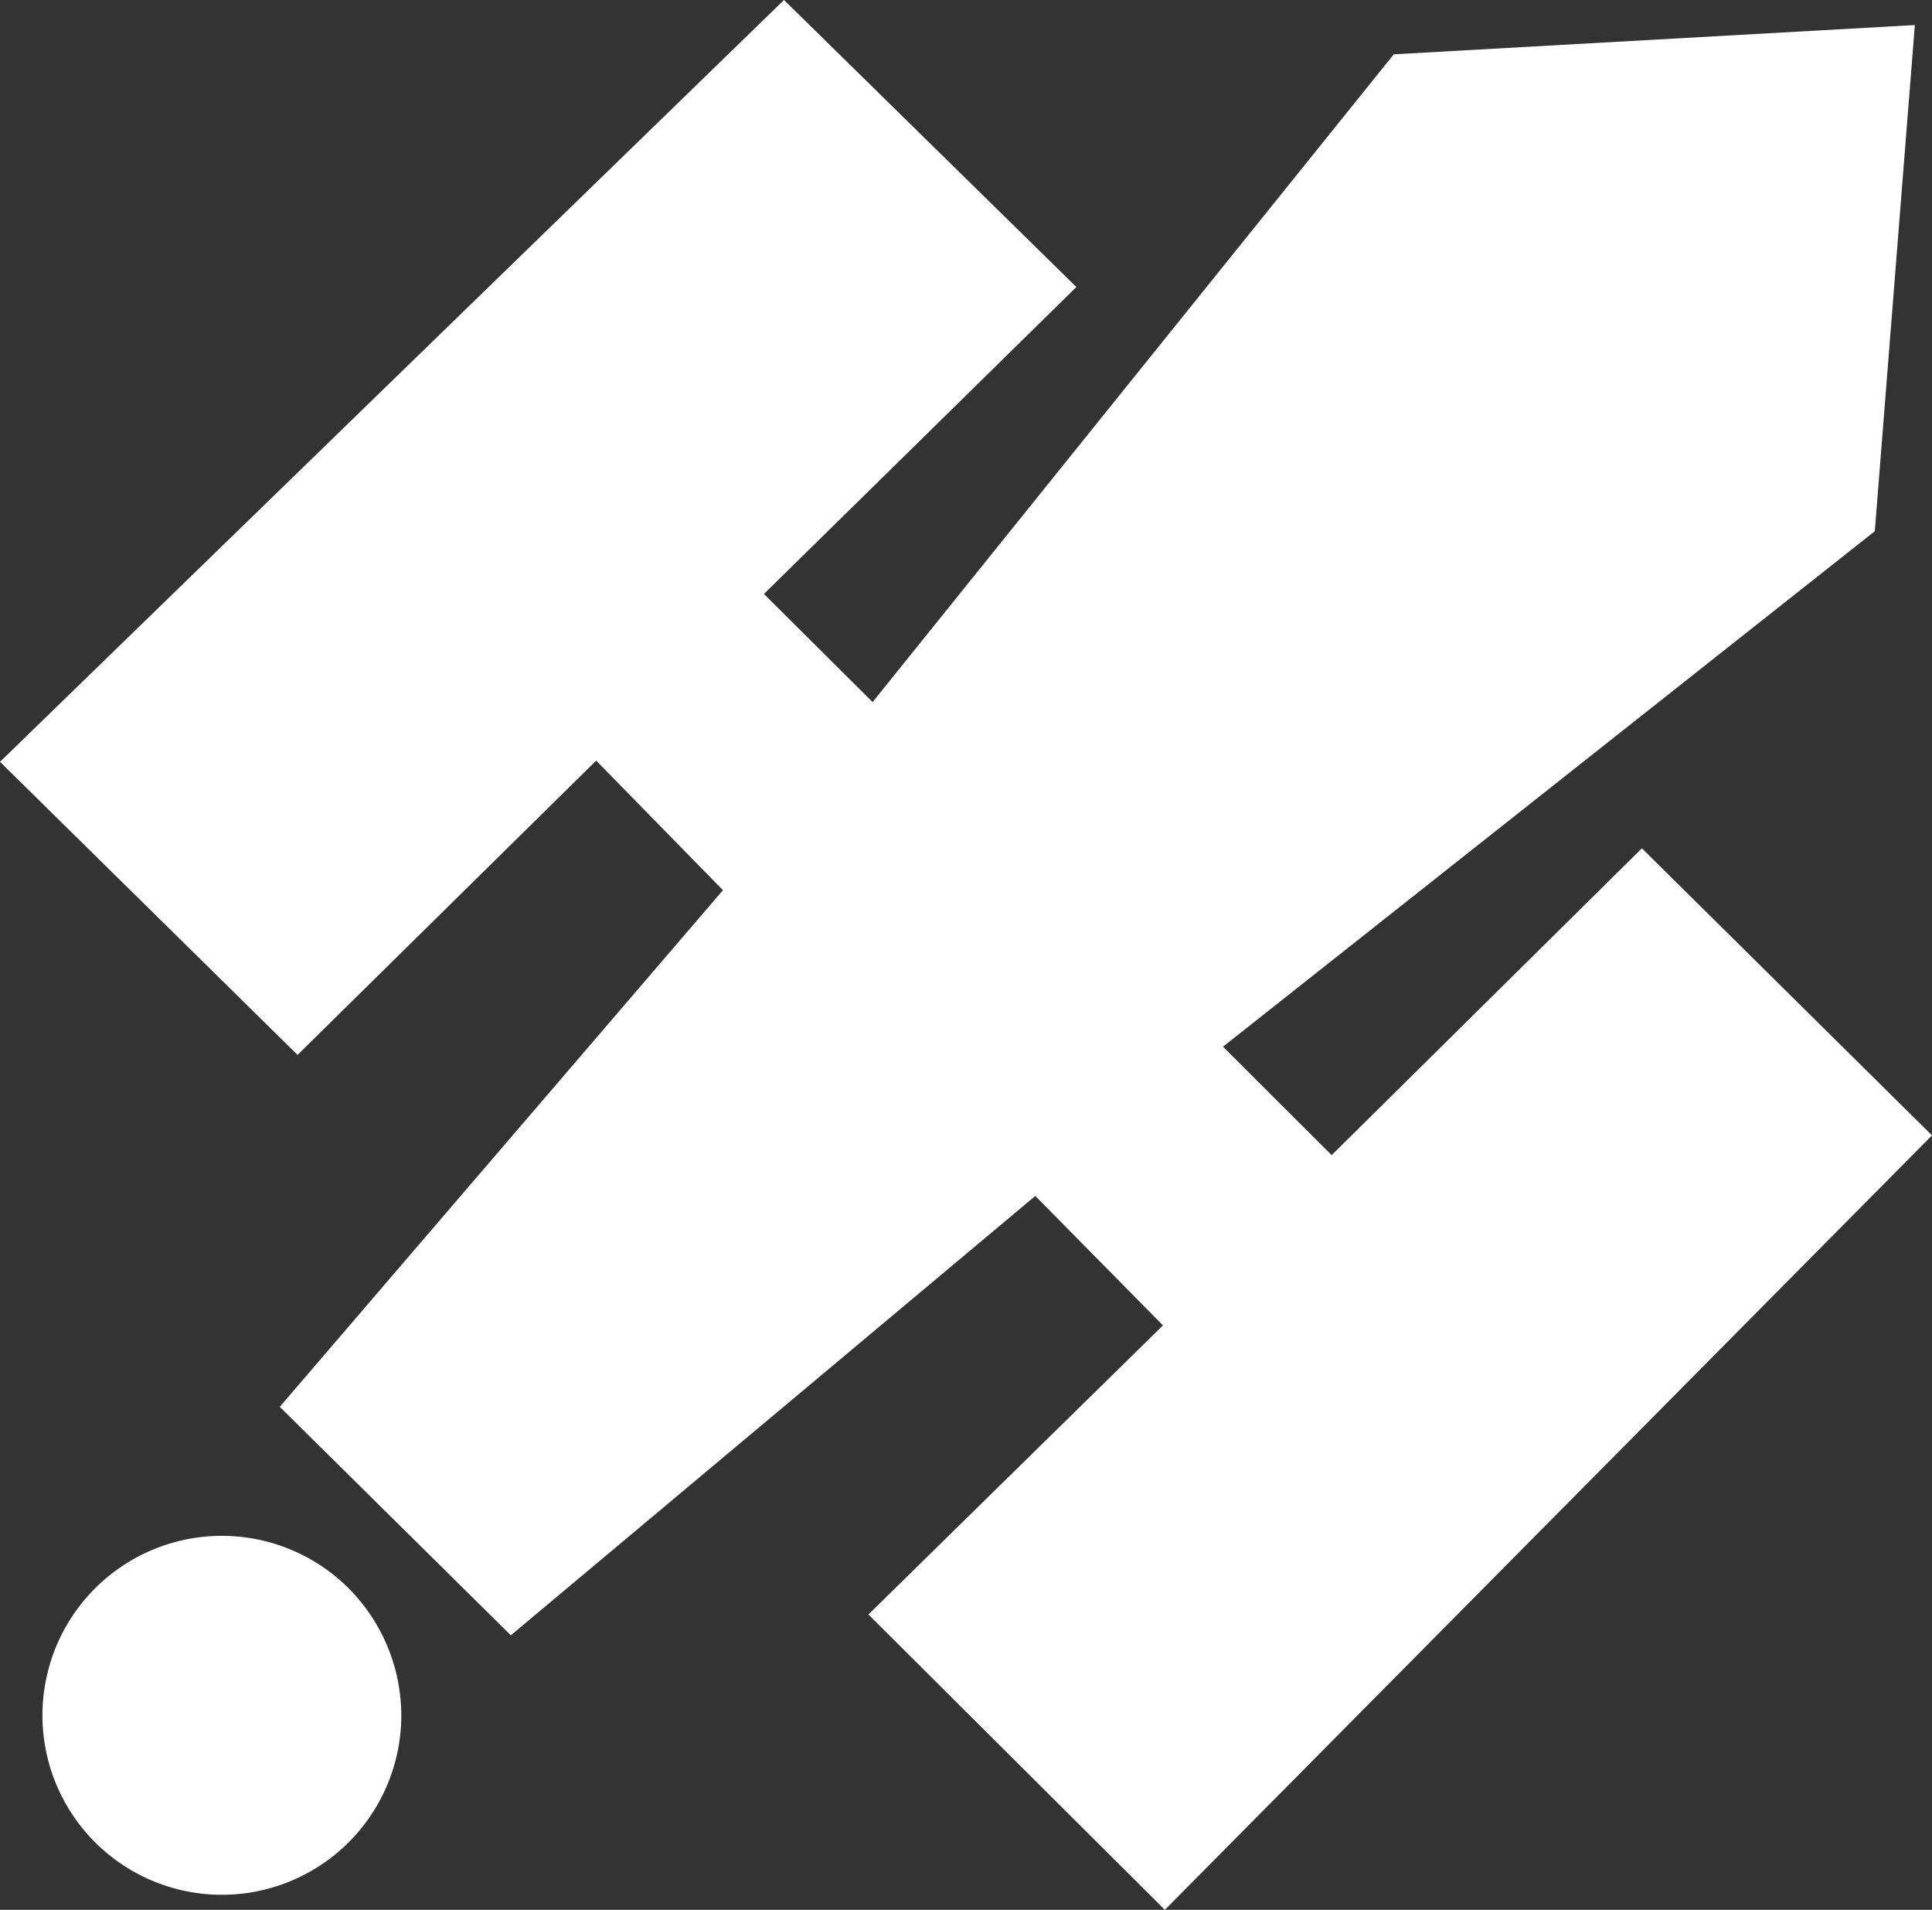 <svg xmlns="http://www.w3.org/2000/svg" width="30.634" height="30.276" viewBox="0 0 30.634 30.276">
  <rect x="0" y="0" width="30.634" height="30.276" fill="#333333" stroke="none"/>
  <path id="Logo" d="M6.363,27.249a2.845,2.845,0,1,1-.845-2.01A2.864,2.864,0,0,1,6.363,27.249Zm5.1-13.067-7.027,8.19L8.1,25.994l8.316-6.965,2.024,2.052L13.77,25.664l4.7,4.682L30.634,18.069l-4.6-4.551-4.919,4.864-1.723-1.719L29.727,8.491,30.362.467,22.1.931,13.836,11.2,12.113,9.486l4.954-4.866L12.431.07,0,12.147l4.718,4.646,4.735-4.665Z" transform="translate(0 -0.07)" fill="#fff" fill-rule="evenodd"/>
</svg>
